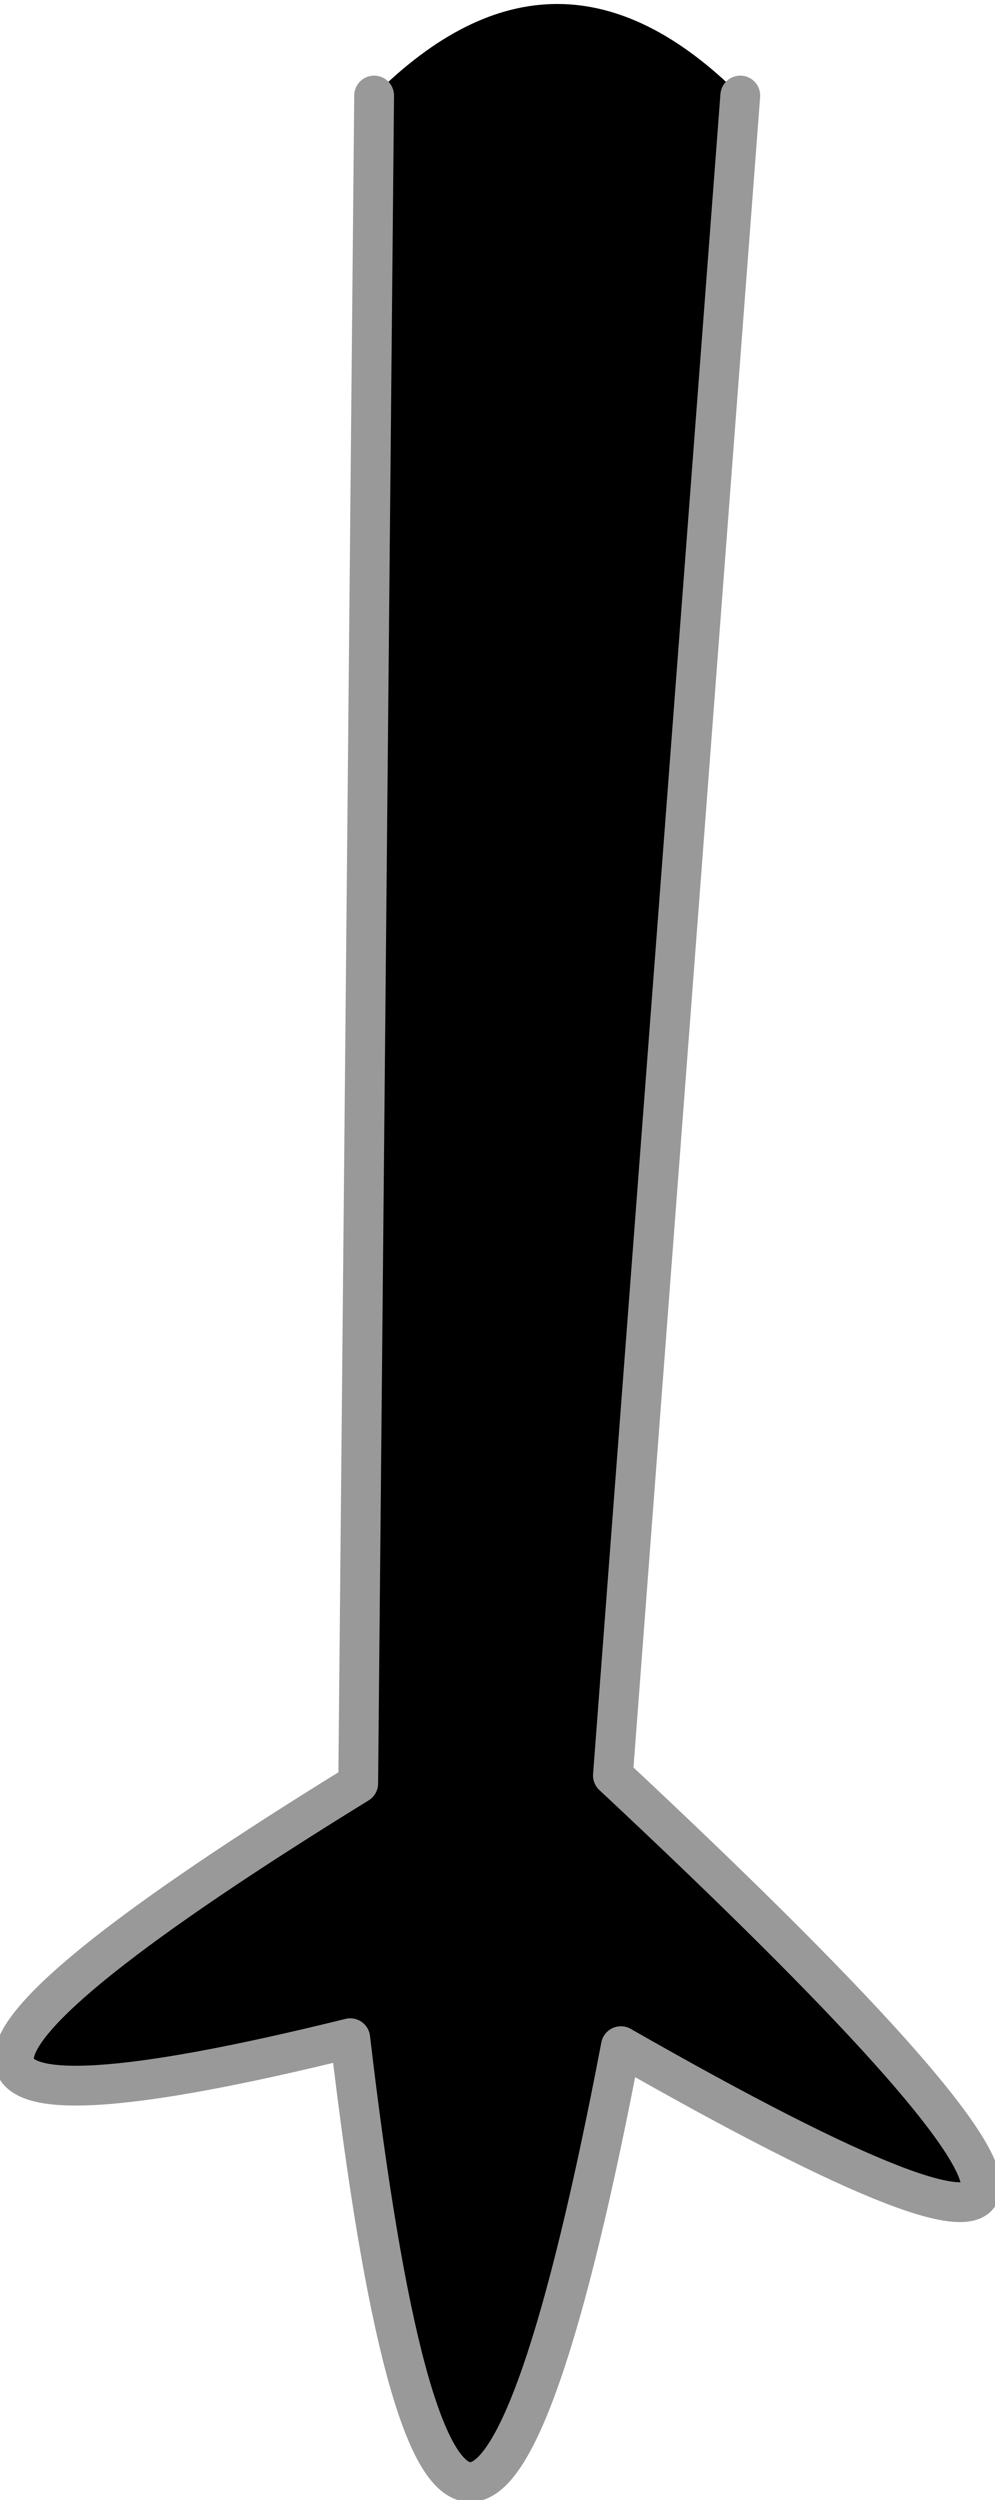 <?xml version="1.0" encoding="UTF-8" standalone="no"?>
<svg xmlns:xlink="http://www.w3.org/1999/xlink" height="15.7px" width="6.25px" xmlns="http://www.w3.org/2000/svg">
  <g transform="matrix(1.0, 0.0, 0.0, 1.0, 3.45, 0.5)">
    <path d="M1.2 0.1 L0.4 10.65 Q5.0 14.95 0.45 12.35 -0.6 17.85 -1.25 12.3 -5.5 13.35 -1.2 10.7 L-1.1 0.1 Q0.05 -1.05 1.2 0.1" fill="#000000" fill-rule="evenodd" stroke="none"/>
    <path d="M-1.1 0.1 L-1.2 10.7 Q-5.5 13.35 -1.25 12.3 -0.6 17.85 0.45 12.35 5.0 14.95 0.4 10.65 L1.2 0.1" fill="none" stroke="#999999" stroke-linecap="round" stroke-linejoin="round" stroke-width="0.25"/>
  </g>
</svg>
